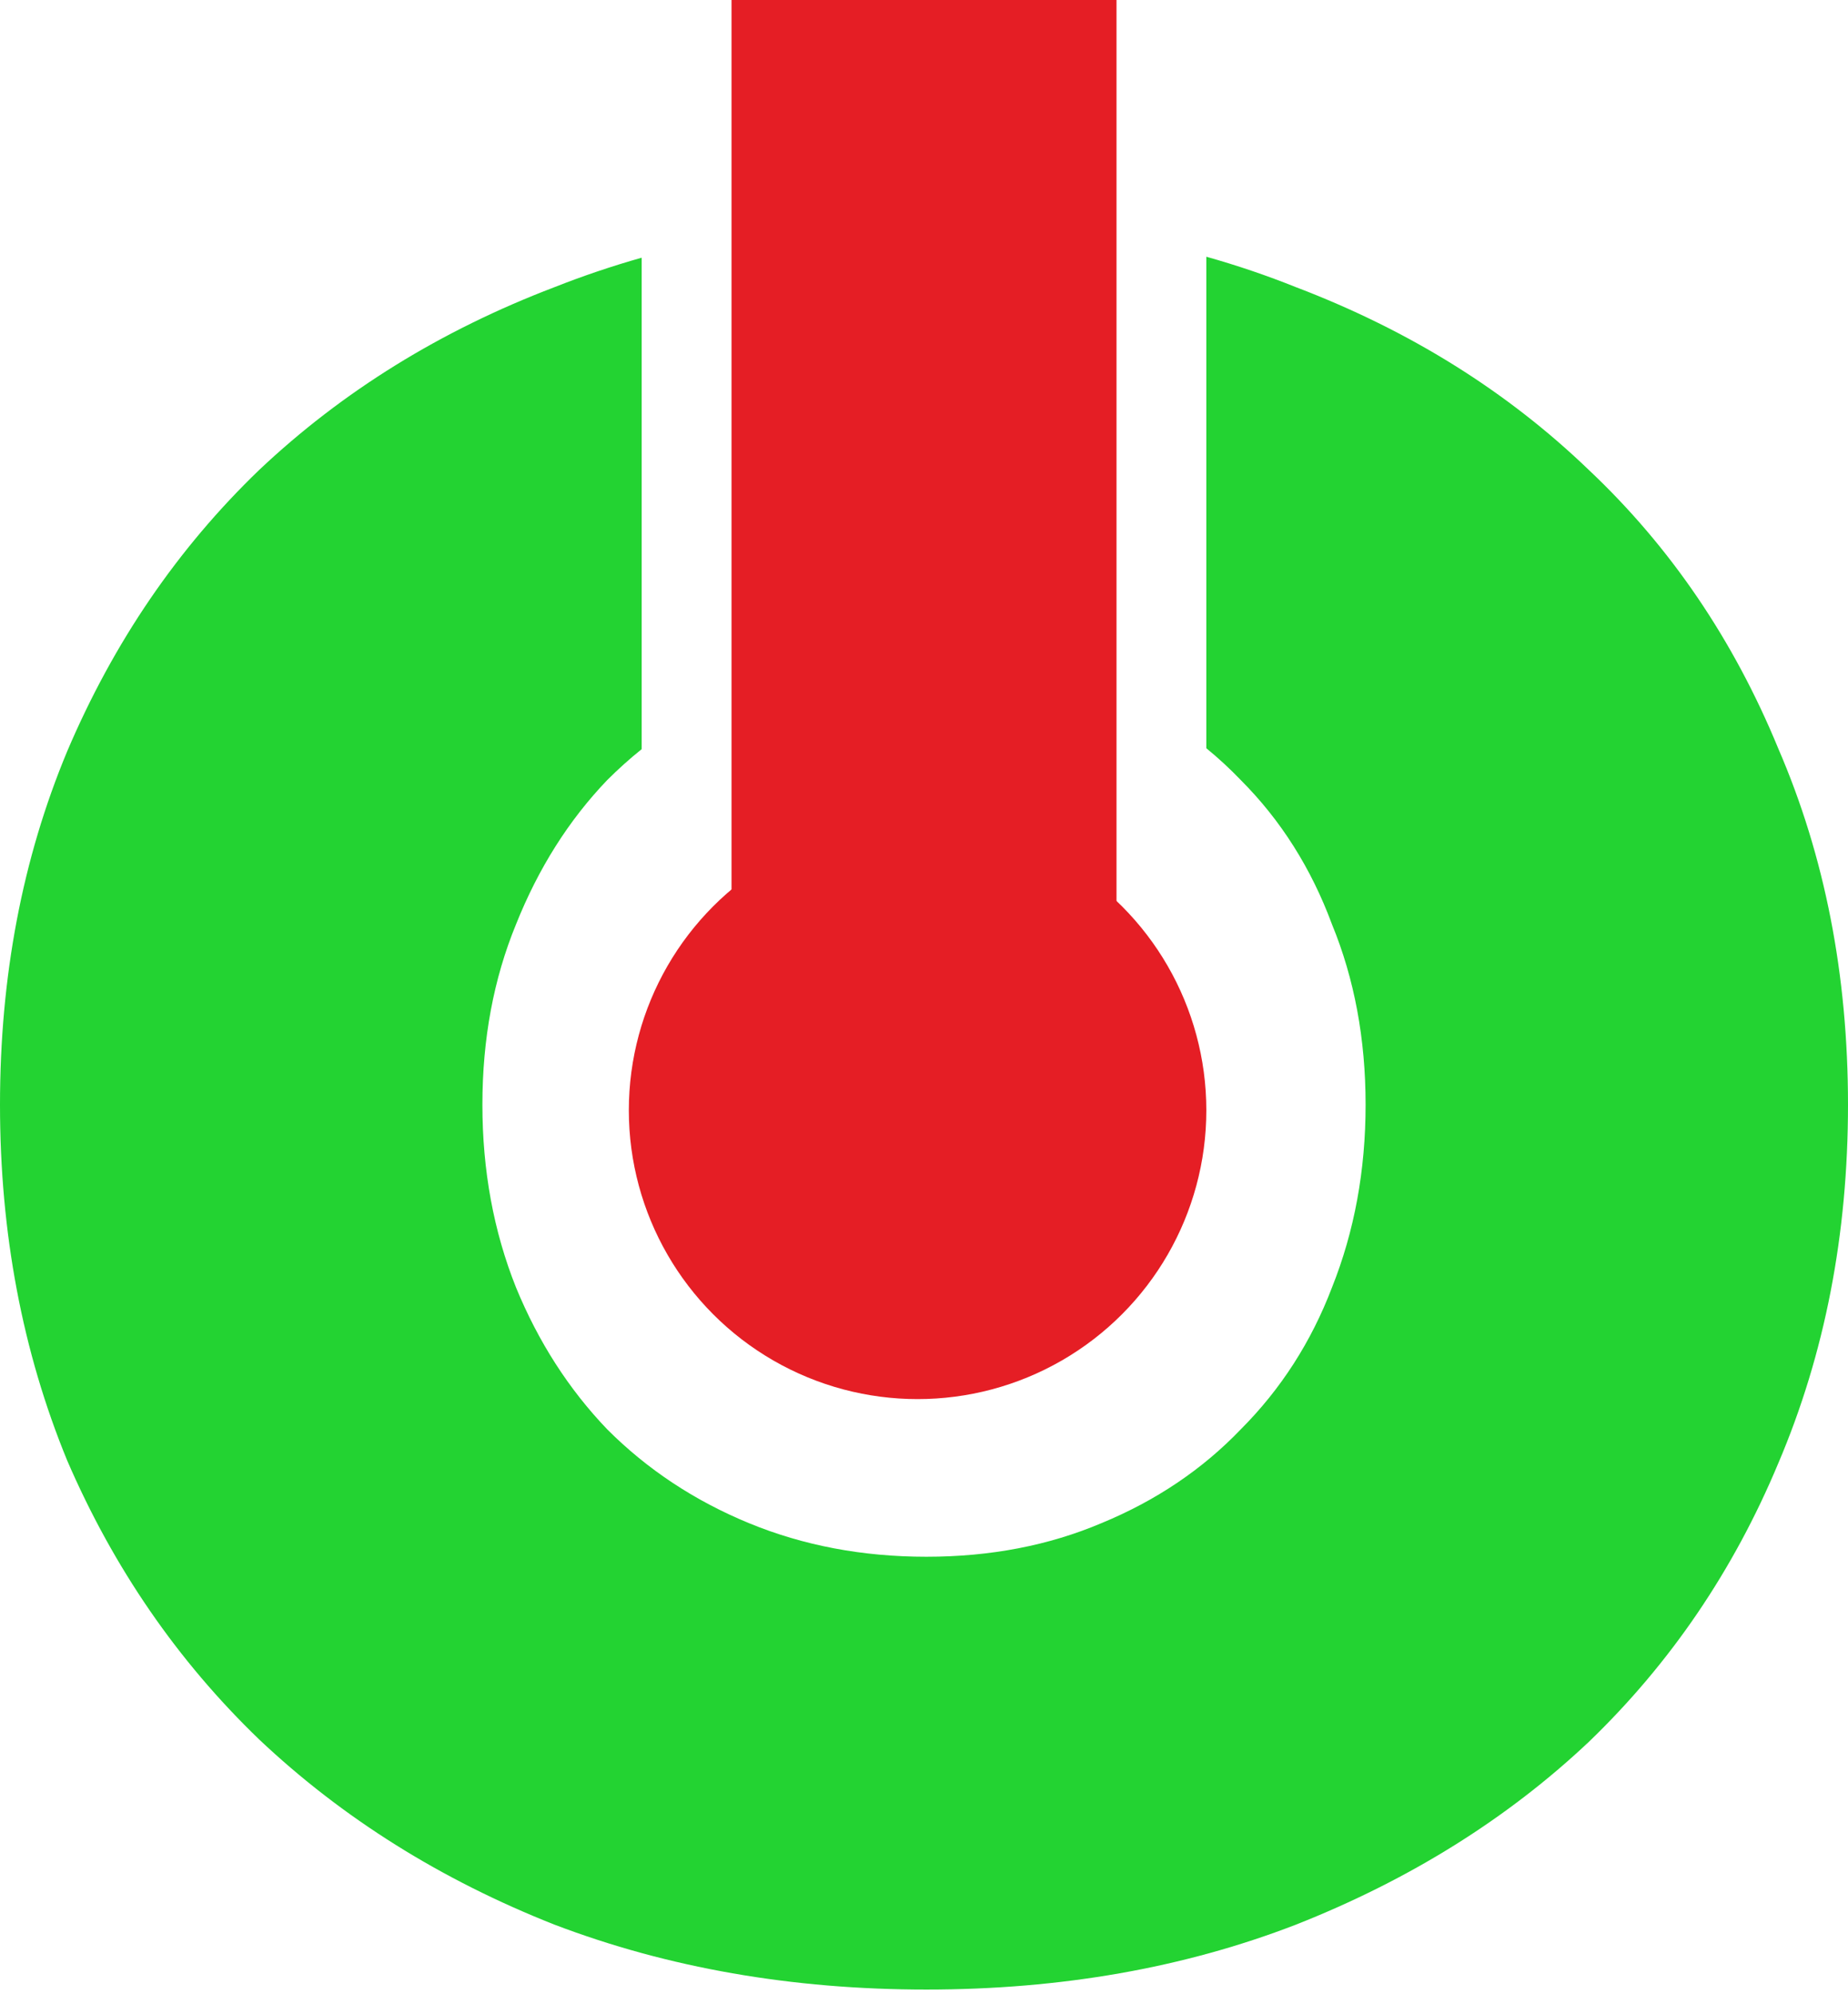 <?xml version="1.0" encoding="UTF-8"?> <svg xmlns="http://www.w3.org/2000/svg" width="76" height="82" viewBox="0 0 76 82" fill="none"><path fill-rule="evenodd" clip-rule="evenodd" d="M26.389 10.596C25.166 10.942 23.97 11.347 22.8 11.809C18.128 13.588 14.081 16.093 10.66 19.322C7.304 22.552 4.672 26.408 2.764 30.89C0.921 35.306 0 40.15 0 45.423C0 50.696 0.921 55.573 2.764 60.055C4.672 64.471 7.304 68.294 10.66 71.524C14.081 74.753 18.128 77.291 22.8 79.136C27.472 80.916 32.571 81.806 38.099 81.806C43.626 81.806 48.693 80.916 53.299 79.136C57.971 77.291 61.984 74.786 65.34 71.623C68.696 68.393 71.295 64.57 73.138 60.154C75.046 55.672 76 50.762 76 45.423C76 40.084 75.046 35.207 73.138 30.791C71.295 26.309 68.696 22.486 65.34 19.322C61.984 16.093 57.971 13.588 53.299 11.809C52.101 11.328 50.871 10.911 49.611 10.556V30.766C50.11 31.174 50.582 31.61 51.029 32.076C52.674 33.724 53.924 35.701 54.779 38.008C55.7 40.249 56.161 42.721 56.161 45.423C56.161 48.125 55.7 50.63 54.779 52.937C53.924 55.178 52.674 57.122 51.029 58.77C49.449 60.418 47.541 61.703 45.304 62.626C43.133 63.548 40.731 64.01 38.099 64.01C35.467 64.01 33.032 63.548 30.795 62.626C28.558 61.703 26.616 60.418 24.971 58.77C23.392 57.122 22.142 55.178 21.221 52.937C20.3 50.63 19.839 48.125 19.839 45.423C19.839 42.721 20.3 40.249 21.221 38.008C22.142 35.701 23.392 33.724 24.971 32.076C25.422 31.625 25.894 31.201 26.389 30.804V10.596Z" fill="#23D332"></path><rect x="30.084" width="15.833" height="45.389" fill="#E51E25"></rect><circle cx="37.736" cy="45.653" r="11.875" fill="#E51E25"></circle></svg> 